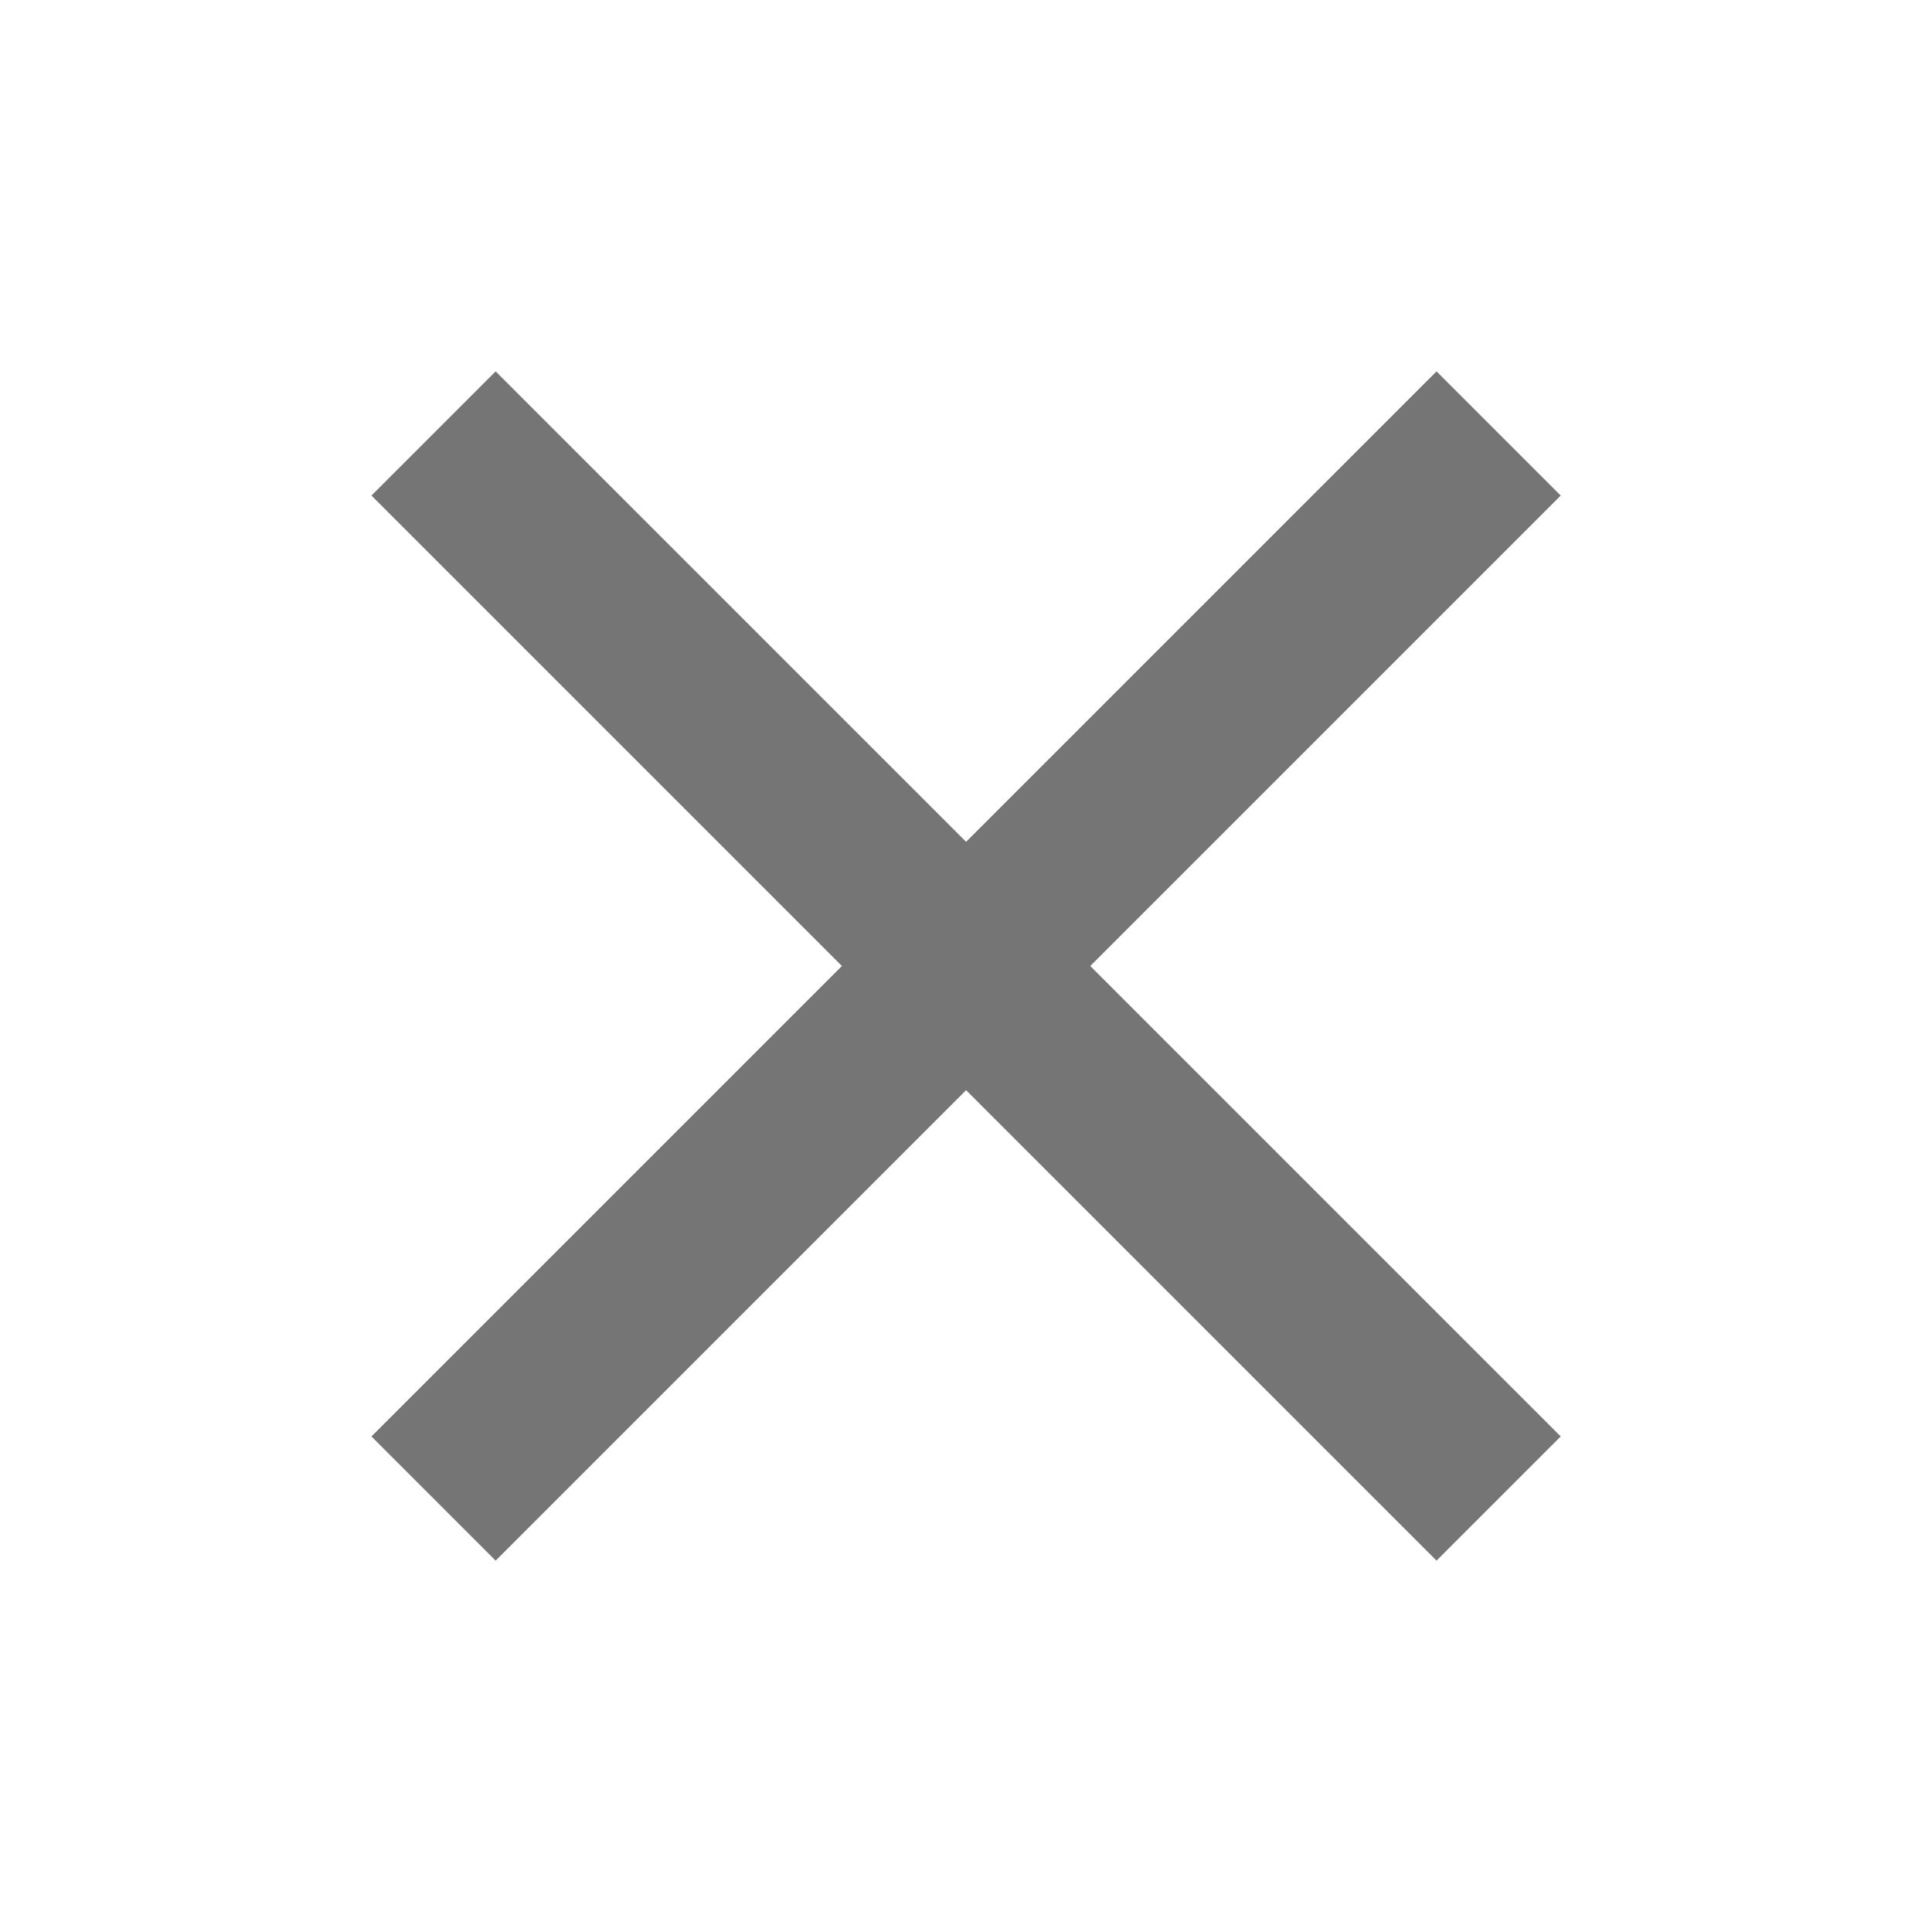 <svg width="22" height="22" viewBox="0 0 22 22" fill="none" xmlns="http://www.w3.org/2000/svg">
<path d="M16.358 5.643L5.644 16.357" stroke="#757575" stroke-width="2" stroke-linecap="square" stroke-linejoin="round"/>
<path d="M5.644 5.643L16.358 16.357" stroke="#757575" stroke-width="2" stroke-linecap="square" stroke-linejoin="round"/>
</svg>

